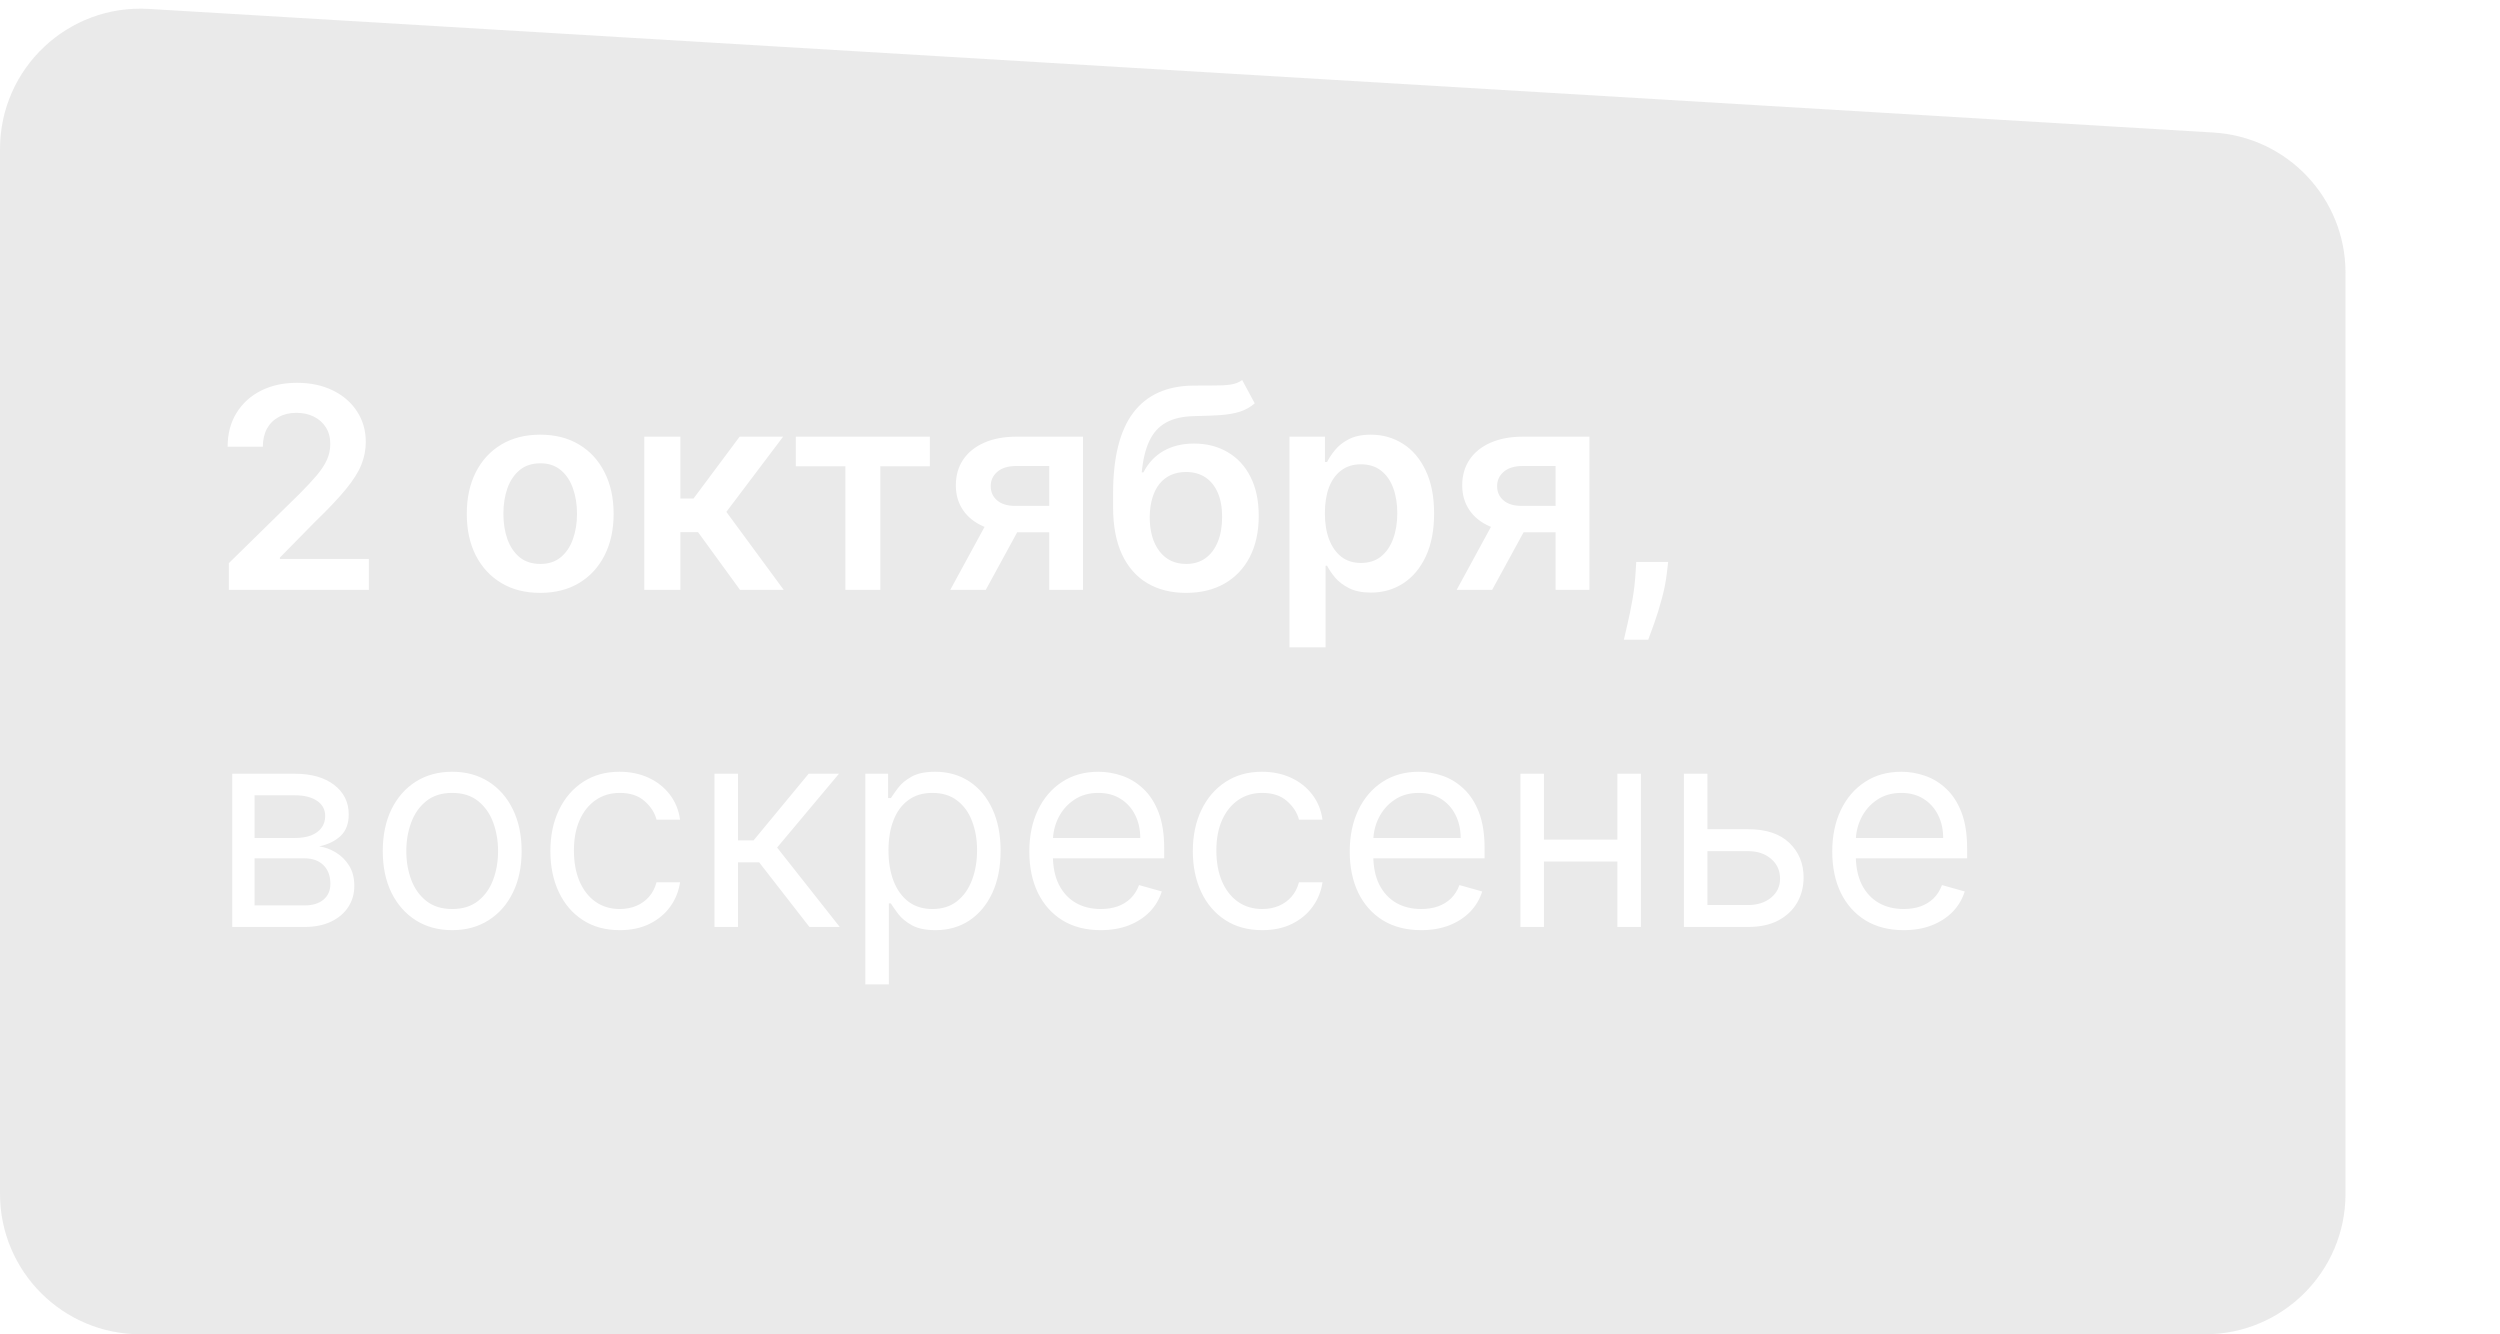 <?xml version="1.0" encoding="UTF-8"?> <svg xmlns="http://www.w3.org/2000/svg" width="178" height="95" viewBox="0 0 178 95" fill="none"> <g filter="url(#filter0_bi_215_39)"> <path d="M0 10.617C0 4.859 4.85 0.29 10.598 0.635L157.598 9.437C162.879 9.753 167 14.128 167 19.419V85C167 90.523 162.523 95 157 95H10C4.477 95 0 90.523 0 85V10.617Z" fill="#8F8F8F" fill-opacity="0.18"></path> </g> <path d="M16.293 42V40.097L21.342 35.146C21.825 34.659 22.228 34.225 22.55 33.847C22.872 33.468 23.113 33.101 23.274 32.746C23.435 32.391 23.516 32.012 23.516 31.609C23.516 31.15 23.412 30.757 23.203 30.43C22.995 30.099 22.708 29.843 22.344 29.663C21.979 29.483 21.565 29.393 21.101 29.393C20.623 29.393 20.204 29.493 19.844 29.692C19.484 29.886 19.204 30.163 19.006 30.523C18.812 30.883 18.715 31.311 18.715 31.808H16.207C16.207 30.885 16.418 30.082 16.84 29.401C17.261 28.719 17.841 28.191 18.579 27.817C19.323 27.443 20.175 27.256 21.136 27.256C22.112 27.256 22.969 27.438 23.707 27.803C24.446 28.167 25.019 28.667 25.426 29.301C25.838 29.936 26.044 30.66 26.044 31.474C26.044 32.019 25.94 32.554 25.732 33.08C25.523 33.605 25.156 34.188 24.631 34.827C24.11 35.466 23.378 36.24 22.436 37.149L19.929 39.699V39.798H26.264V42H16.293ZM38.462 42.213C37.397 42.213 36.474 41.979 35.693 41.51C34.911 41.041 34.305 40.385 33.874 39.543C33.448 38.7 33.235 37.715 33.235 36.588C33.235 35.461 33.448 34.474 33.874 33.626C34.305 32.779 34.911 32.121 35.693 31.652C36.474 31.183 37.397 30.949 38.462 30.949C39.528 30.949 40.451 31.183 41.232 31.652C42.014 32.121 42.617 32.779 43.043 33.626C43.474 34.474 43.69 35.461 43.69 36.588C43.69 37.715 43.474 38.7 43.043 39.543C42.617 40.385 42.014 41.041 41.232 41.51C40.451 41.979 39.528 42.213 38.462 42.213ZM38.477 40.153C39.054 40.153 39.537 39.995 39.925 39.678C40.314 39.356 40.602 38.925 40.792 38.385C40.986 37.845 41.083 37.244 41.083 36.581C41.083 35.913 40.986 35.31 40.792 34.77C40.602 34.225 40.314 33.792 39.925 33.47C39.537 33.148 39.054 32.987 38.477 32.987C37.885 32.987 37.392 33.148 36.999 33.47C36.611 33.792 36.32 34.225 36.126 34.77C35.936 35.31 35.842 35.913 35.842 36.581C35.842 37.244 35.936 37.845 36.126 38.385C36.32 38.925 36.611 39.356 36.999 39.678C37.392 39.995 37.885 40.153 38.477 40.153ZM45.872 42V31.091H48.443V35.494H49.38L52.662 31.091H55.758L51.717 36.446L55.801 42H52.69L49.7 37.888H48.443V42H45.872ZM56.662 33.2V31.091H66.207V33.2H62.678V42H60.192V33.2H56.662ZM74.704 42V33.179H72.374C71.782 33.179 71.328 33.316 71.01 33.591C70.693 33.865 70.537 34.206 70.541 34.614C70.537 35.021 70.686 35.357 70.989 35.622C71.292 35.887 71.725 36.02 72.289 36.02H75.513V37.895H72.289C71.418 37.895 70.665 37.758 70.03 37.483C69.396 37.208 68.908 36.82 68.567 36.318C68.226 35.816 68.056 35.229 68.056 34.557C68.056 33.856 68.229 33.248 68.574 32.731C68.925 32.211 69.422 31.808 70.066 31.524C70.714 31.235 71.484 31.091 72.374 31.091H77.111V42H74.704ZM67.658 42L70.705 36.403H73.24L70.186 42H67.658ZM88.443 27.057L89.338 28.719C89.02 28.993 88.665 29.192 88.272 29.315C87.879 29.438 87.418 29.519 86.887 29.557C86.362 29.59 85.737 29.614 85.012 29.628C84.198 29.647 83.533 29.801 83.017 30.09C82.501 30.378 82.105 30.816 81.831 31.403C81.556 31.986 81.376 32.729 81.291 33.633H81.412C81.752 32.966 82.231 32.457 82.846 32.106C83.462 31.756 84.184 31.581 85.012 31.581C85.917 31.581 86.715 31.785 87.406 32.192C88.102 32.594 88.644 33.179 89.032 33.946C89.425 34.713 89.622 35.641 89.622 36.73C89.622 37.852 89.411 38.825 88.99 39.649C88.568 40.468 87.969 41.1 87.193 41.545C86.421 41.99 85.505 42.213 84.444 42.213C83.388 42.213 82.47 41.983 81.689 41.524C80.912 41.06 80.311 40.376 79.885 39.472C79.463 38.562 79.252 37.443 79.252 36.112V35.132C79.252 32.566 79.731 30.651 80.687 29.386C81.644 28.122 83.062 27.478 84.941 27.454C85.5 27.445 86 27.443 86.44 27.447C86.885 27.452 87.273 27.431 87.605 27.384C87.936 27.336 88.216 27.227 88.443 27.057ZM84.459 40.153C84.984 40.153 85.439 40.019 85.822 39.749C86.206 39.474 86.499 39.086 86.703 38.584C86.911 38.082 87.015 37.488 87.015 36.801C87.015 36.124 86.911 35.549 86.703 35.075C86.494 34.597 86.198 34.233 85.815 33.981C85.431 33.731 84.975 33.605 84.444 33.605C84.046 33.605 83.689 33.676 83.372 33.818C83.055 33.96 82.785 34.169 82.562 34.443C82.34 34.718 82.169 35.052 82.051 35.445C81.932 35.838 81.868 36.29 81.859 36.801C81.859 37.829 82.091 38.645 82.555 39.251C83.019 39.853 83.653 40.153 84.459 40.153ZM91.809 46.091V31.091H94.338V32.895H94.487C94.619 32.63 94.806 32.348 95.048 32.05C95.289 31.747 95.616 31.489 96.028 31.276C96.44 31.058 96.966 30.949 97.605 30.949C98.448 30.949 99.207 31.164 99.885 31.595C100.566 32.021 101.106 32.653 101.504 33.492C101.906 34.325 102.108 35.347 102.108 36.56C102.108 37.758 101.911 38.776 101.518 39.614C101.125 40.452 100.59 41.091 99.913 41.531C99.236 41.972 98.469 42.192 97.612 42.192C96.987 42.192 96.468 42.088 96.056 41.879C95.644 41.671 95.313 41.42 95.062 41.126C94.816 40.828 94.624 40.546 94.487 40.281H94.38V46.091H91.809ZM94.331 36.545C94.331 37.251 94.43 37.869 94.629 38.399C94.832 38.929 95.124 39.344 95.502 39.642C95.886 39.936 96.35 40.082 96.894 40.082C97.463 40.082 97.939 39.931 98.322 39.628C98.706 39.32 98.994 38.901 99.189 38.371C99.387 37.836 99.487 37.227 99.487 36.545C99.487 35.868 99.39 35.267 99.196 34.742C99.001 34.216 98.713 33.804 98.329 33.506C97.946 33.207 97.467 33.058 96.894 33.058C96.345 33.058 95.879 33.203 95.495 33.492C95.112 33.78 94.821 34.185 94.622 34.706C94.428 35.227 94.331 35.84 94.331 36.545ZM110.758 42V33.179H108.429C107.837 33.179 107.382 33.316 107.065 33.591C106.748 33.865 106.592 34.206 106.596 34.614C106.592 35.021 106.741 35.357 107.044 35.622C107.347 35.887 107.78 36.02 108.343 36.02H111.568V37.895H108.343C107.472 37.895 106.719 37.758 106.085 37.483C105.45 37.208 104.963 36.82 104.622 36.318C104.281 35.816 104.11 35.229 104.11 34.557C104.11 33.856 104.283 33.248 104.629 32.731C104.979 32.211 105.476 31.808 106.12 31.524C106.769 31.235 107.538 31.091 108.429 31.091H113.166V42H110.758ZM103.713 42L106.76 36.403H109.295L106.241 42H103.713ZM118.773 40.011L118.681 40.793C118.614 41.389 118.496 41.995 118.326 42.611C118.16 43.231 117.985 43.802 117.8 44.322C117.615 44.843 117.466 45.253 117.353 45.551H115.62C115.686 45.262 115.776 44.869 115.89 44.372C116.008 43.875 116.122 43.316 116.23 42.696C116.339 42.076 116.413 41.446 116.451 40.807L116.5 40.011H118.773ZM16.534 66V55.091H20.994C22.169 55.091 23.101 55.356 23.793 55.886C24.484 56.417 24.829 57.117 24.829 57.989C24.829 58.651 24.633 59.165 24.24 59.53C23.847 59.89 23.343 60.133 22.727 60.261C23.13 60.318 23.52 60.46 23.899 60.688C24.283 60.915 24.6 61.227 24.851 61.625C25.102 62.018 25.227 62.501 25.227 63.074C25.227 63.633 25.085 64.132 24.801 64.572C24.517 65.013 24.11 65.361 23.579 65.617C23.049 65.872 22.415 66 21.676 66H16.534ZM18.125 64.466H21.676C22.254 64.466 22.706 64.329 23.033 64.054C23.359 63.779 23.523 63.405 23.523 62.932C23.523 62.368 23.359 61.926 23.033 61.604C22.706 61.277 22.254 61.114 21.676 61.114H18.125V64.466ZM18.125 59.665H20.994C21.444 59.665 21.83 59.603 22.152 59.48C22.474 59.352 22.72 59.172 22.891 58.94C23.066 58.704 23.153 58.424 23.153 58.102C23.153 57.643 22.962 57.283 22.578 57.023C22.195 56.758 21.667 56.625 20.994 56.625H18.125V59.665ZM32.196 66.227C31.212 66.227 30.347 65.993 29.604 65.524C28.865 65.055 28.288 64.4 27.871 63.557C27.459 62.714 27.253 61.729 27.253 60.602C27.253 59.466 27.459 58.474 27.871 57.626C28.288 56.779 28.865 56.121 29.604 55.652C30.347 55.183 31.212 54.949 32.196 54.949C33.181 54.949 34.043 55.183 34.782 55.652C35.525 56.121 36.103 56.779 36.515 57.626C36.931 58.474 37.14 59.466 37.14 60.602C37.14 61.729 36.931 62.714 36.515 63.557C36.103 64.4 35.525 65.055 34.782 65.524C34.043 65.993 33.181 66.227 32.196 66.227ZM32.196 64.722C32.944 64.722 33.56 64.53 34.043 64.146C34.526 63.763 34.883 63.258 35.115 62.633C35.347 62.008 35.463 61.331 35.463 60.602C35.463 59.873 35.347 59.194 35.115 58.564C34.883 57.934 34.526 57.425 34.043 57.037C33.56 56.649 32.944 56.455 32.196 56.455C31.448 56.455 30.833 56.649 30.35 57.037C29.867 57.425 29.509 57.934 29.277 58.564C29.045 59.194 28.929 59.873 28.929 60.602C28.929 61.331 29.045 62.008 29.277 62.633C29.509 63.258 29.867 63.763 30.35 64.146C30.833 64.53 31.448 64.722 32.196 64.722ZM44.13 66.227C43.107 66.227 42.227 65.986 41.488 65.503C40.749 65.02 40.181 64.355 39.783 63.507C39.386 62.66 39.187 61.691 39.187 60.602C39.187 59.494 39.39 58.517 39.798 57.669C40.209 56.817 40.782 56.151 41.516 55.673C42.255 55.19 43.117 54.949 44.102 54.949C44.869 54.949 45.56 55.091 46.175 55.375C46.791 55.659 47.295 56.057 47.688 56.568C48.081 57.08 48.325 57.676 48.42 58.358H46.744C46.616 57.861 46.332 57.42 45.891 57.037C45.456 56.649 44.869 56.455 44.13 56.455C43.477 56.455 42.904 56.625 42.411 56.966C41.923 57.302 41.542 57.778 41.268 58.394C40.998 59.004 40.863 59.722 40.863 60.545C40.863 61.388 40.995 62.122 41.261 62.747C41.531 63.372 41.909 63.858 42.397 64.203C42.889 64.549 43.467 64.722 44.13 64.722C44.566 64.722 44.961 64.646 45.316 64.494C45.671 64.343 45.972 64.125 46.218 63.841C46.464 63.557 46.639 63.216 46.744 62.818H48.42C48.325 63.462 48.091 64.042 47.717 64.558C47.347 65.07 46.857 65.477 46.246 65.78C45.64 66.078 44.935 66.227 44.13 66.227ZM50.87 66V55.091H52.546V59.835H53.654L57.575 55.091H59.734L55.33 60.347L59.791 66H57.631L54.052 61.398H52.546V66H50.87ZM61.612 70.091V55.091H63.231V56.824H63.43C63.553 56.635 63.724 56.393 63.942 56.099C64.164 55.801 64.481 55.536 64.894 55.304C65.31 55.067 65.874 54.949 66.584 54.949C67.502 54.949 68.312 55.178 69.013 55.638C69.713 56.097 70.26 56.748 70.653 57.591C71.046 58.434 71.243 59.428 71.243 60.574C71.243 61.729 71.046 62.731 70.653 63.578C70.26 64.421 69.716 65.074 69.02 65.538C68.324 65.998 67.521 66.227 66.612 66.227C65.912 66.227 65.35 66.111 64.929 65.879C64.508 65.642 64.183 65.375 63.956 65.077C63.729 64.774 63.553 64.523 63.43 64.324H63.288V70.091H61.612ZM63.26 60.545C63.26 61.369 63.381 62.096 63.622 62.726C63.864 63.351 64.216 63.841 64.68 64.196C65.144 64.546 65.713 64.722 66.385 64.722C67.086 64.722 67.671 64.537 68.139 64.168C68.613 63.794 68.968 63.292 69.204 62.662C69.446 62.028 69.567 61.322 69.567 60.545C69.567 59.778 69.448 59.087 69.212 58.472C68.98 57.851 68.627 57.361 68.153 57.001C67.685 56.637 67.095 56.455 66.385 56.455C65.703 56.455 65.13 56.627 64.666 56.973C64.202 57.314 63.852 57.792 63.615 58.408C63.378 59.019 63.26 59.731 63.26 60.545ZM78.374 66.227C77.322 66.227 76.416 65.995 75.653 65.531C74.896 65.062 74.311 64.409 73.899 63.571C73.492 62.728 73.288 61.748 73.288 60.631C73.288 59.513 73.492 58.528 73.899 57.676C74.311 56.819 74.884 56.151 75.618 55.673C76.356 55.19 77.218 54.949 78.203 54.949C78.771 54.949 79.332 55.044 79.886 55.233C80.44 55.422 80.945 55.73 81.399 56.156C81.854 56.578 82.216 57.136 82.486 57.832C82.756 58.528 82.891 59.385 82.891 60.403V61.114H74.481V59.665H81.186C81.186 59.049 81.063 58.5 80.817 58.017C80.575 57.534 80.23 57.153 79.78 56.874C79.335 56.594 78.809 56.455 78.203 56.455C77.535 56.455 76.958 56.62 76.47 56.952C75.987 57.278 75.615 57.705 75.355 58.23C75.095 58.756 74.965 59.319 74.965 59.92V60.886C74.965 61.71 75.106 62.409 75.391 62.981C75.68 63.55 76.079 63.983 76.591 64.281C77.102 64.575 77.697 64.722 78.374 64.722C78.814 64.722 79.212 64.66 79.567 64.537C79.927 64.409 80.237 64.22 80.497 63.969C80.758 63.713 80.959 63.396 81.101 63.017L82.72 63.472C82.55 64.021 82.263 64.504 81.861 64.921C81.458 65.332 80.961 65.654 80.369 65.886C79.778 66.114 79.112 66.227 78.374 66.227ZM89.872 66.227C88.849 66.227 87.969 65.986 87.23 65.503C86.492 65.02 85.923 64.355 85.526 63.507C85.128 62.66 84.929 61.691 84.929 60.602C84.929 59.494 85.133 58.517 85.54 57.669C85.952 56.817 86.525 56.151 87.258 55.673C87.997 55.19 88.859 54.949 89.844 54.949C90.611 54.949 91.302 55.091 91.918 55.375C92.533 55.659 93.037 56.057 93.43 56.568C93.823 57.08 94.067 57.676 94.162 58.358H92.486C92.358 57.861 92.074 57.42 91.633 57.037C91.198 56.649 90.611 56.455 89.872 56.455C89.219 56.455 88.646 56.625 88.153 56.966C87.666 57.302 87.285 57.778 87.01 58.394C86.74 59.004 86.605 59.722 86.605 60.545C86.605 61.388 86.738 62.122 87.003 62.747C87.273 63.372 87.651 63.858 88.139 64.203C88.632 64.549 89.209 64.722 89.872 64.722C90.308 64.722 90.703 64.646 91.058 64.494C91.413 64.343 91.714 64.125 91.96 63.841C92.206 63.557 92.382 63.216 92.486 62.818H94.162C94.067 63.462 93.833 64.042 93.459 64.558C93.09 65.07 92.599 65.477 91.989 65.78C91.383 66.078 90.677 66.227 89.872 66.227ZM101.186 66.227C100.135 66.227 99.228 65.995 98.466 65.531C97.708 65.062 97.124 64.409 96.712 63.571C96.305 62.728 96.101 61.748 96.101 60.631C96.101 59.513 96.305 58.528 96.712 57.676C97.124 56.819 97.697 56.151 98.43 55.673C99.169 55.19 100.031 54.949 101.016 54.949C101.584 54.949 102.145 55.044 102.699 55.233C103.253 55.422 103.757 55.73 104.212 56.156C104.666 56.578 105.028 57.136 105.298 57.832C105.568 58.528 105.703 59.385 105.703 60.403V61.114H97.294V59.665H103.999C103.999 59.049 103.875 58.5 103.629 58.017C103.388 57.534 103.042 57.153 102.592 56.874C102.147 56.594 101.622 56.455 101.016 56.455C100.348 56.455 99.77 56.62 99.283 56.952C98.8 57.278 98.428 57.705 98.168 58.23C97.907 58.756 97.777 59.319 97.777 59.92V60.886C97.777 61.71 97.919 62.409 98.203 62.981C98.492 63.55 98.892 63.983 99.403 64.281C99.915 64.575 100.509 64.722 101.186 64.722C101.626 64.722 102.024 64.66 102.379 64.537C102.739 64.409 103.049 64.22 103.31 63.969C103.57 63.713 103.771 63.396 103.913 63.017L105.533 63.472C105.362 64.021 105.076 64.504 104.673 64.921C104.271 65.332 103.774 65.654 103.182 65.886C102.59 66.114 101.925 66.227 101.186 66.227ZM115.554 59.778V61.341H109.531V59.778H115.554ZM109.929 55.091V66H108.253V55.091H109.929ZM116.832 55.091V66H115.156V55.091H116.832ZM121.342 59.04H124.467C125.746 59.04 126.723 59.364 127.401 60.013C128.078 60.661 128.416 61.483 128.416 62.477C128.416 63.131 128.265 63.725 127.962 64.26C127.659 64.79 127.214 65.214 126.626 65.531C126.039 65.844 125.32 66 124.467 66H119.893V55.091H121.57V64.438H124.467C125.13 64.438 125.675 64.262 126.101 63.912C126.527 63.562 126.74 63.112 126.74 62.562C126.74 61.985 126.527 61.514 126.101 61.149C125.675 60.785 125.13 60.602 124.467 60.602H121.342V59.04ZM135.542 66.227C134.49 66.227 133.584 65.995 132.821 65.531C132.064 65.062 131.479 64.409 131.067 63.571C130.66 62.728 130.456 61.748 130.456 60.631C130.456 59.513 130.66 58.528 131.067 57.676C131.479 56.819 132.052 56.151 132.786 55.673C133.525 55.19 134.386 54.949 135.371 54.949C135.939 54.949 136.5 55.044 137.054 55.233C137.608 55.422 138.113 55.73 138.567 56.156C139.022 56.578 139.384 57.136 139.654 57.832C139.924 58.528 140.059 59.385 140.059 60.403V61.114H131.65V59.665H138.354C138.354 59.049 138.231 58.5 137.985 58.017C137.743 57.534 137.398 57.153 136.948 56.874C136.503 56.594 135.977 56.455 135.371 56.455C134.703 56.455 134.126 56.62 133.638 56.952C133.155 57.278 132.783 57.705 132.523 58.23C132.263 58.756 132.132 59.319 132.132 59.92V60.886C132.132 61.71 132.275 62.409 132.559 62.981C132.847 63.55 133.248 63.983 133.759 64.281C134.27 64.575 134.864 64.722 135.542 64.722C135.982 64.722 136.38 64.66 136.735 64.537C137.095 64.409 137.405 64.22 137.665 63.969C137.926 63.713 138.127 63.396 138.269 63.017L139.888 63.472C139.718 64.021 139.431 64.504 139.029 64.921C138.626 65.332 138.129 65.654 137.537 65.886C136.945 66.114 136.28 66.227 135.542 66.227Z" fill="white"></path> <defs> <filter id="filter0_bi_215_39" x="-11" y="-10.384" width="189" height="116.384" filterUnits="userSpaceOnUse" color-interpolation-filters="sRGB"> <feFlood flood-opacity="0" result="BackgroundImageFix"></feFlood> <feGaussianBlur in="BackgroundImage" stdDeviation="5.5"></feGaussianBlur> <feComposite in2="SourceAlpha" operator="in" result="effect1_backgroundBlur_215_39"></feComposite> <feBlend mode="normal" in="SourceGraphic" in2="effect1_backgroundBlur_215_39" result="shape"></feBlend> <feColorMatrix in="SourceAlpha" type="matrix" values="0 0 0 0 0 0 0 0 0 0 0 0 0 0 0 0 0 0 127 0" result="hardAlpha"></feColorMatrix> <feOffset></feOffset> <feGaussianBlur stdDeviation="8"></feGaussianBlur> <feComposite in2="hardAlpha" operator="arithmetic" k2="-1" k3="1"></feComposite> <feColorMatrix type="matrix" values="0 0 0 0 1 0 0 0 0 1 0 0 0 0 1 0 0 0 0.16 0"></feColorMatrix> <feBlend mode="normal" in2="shape" result="effect2_innerShadow_215_39"></feBlend> </filter> </defs> </svg> 
